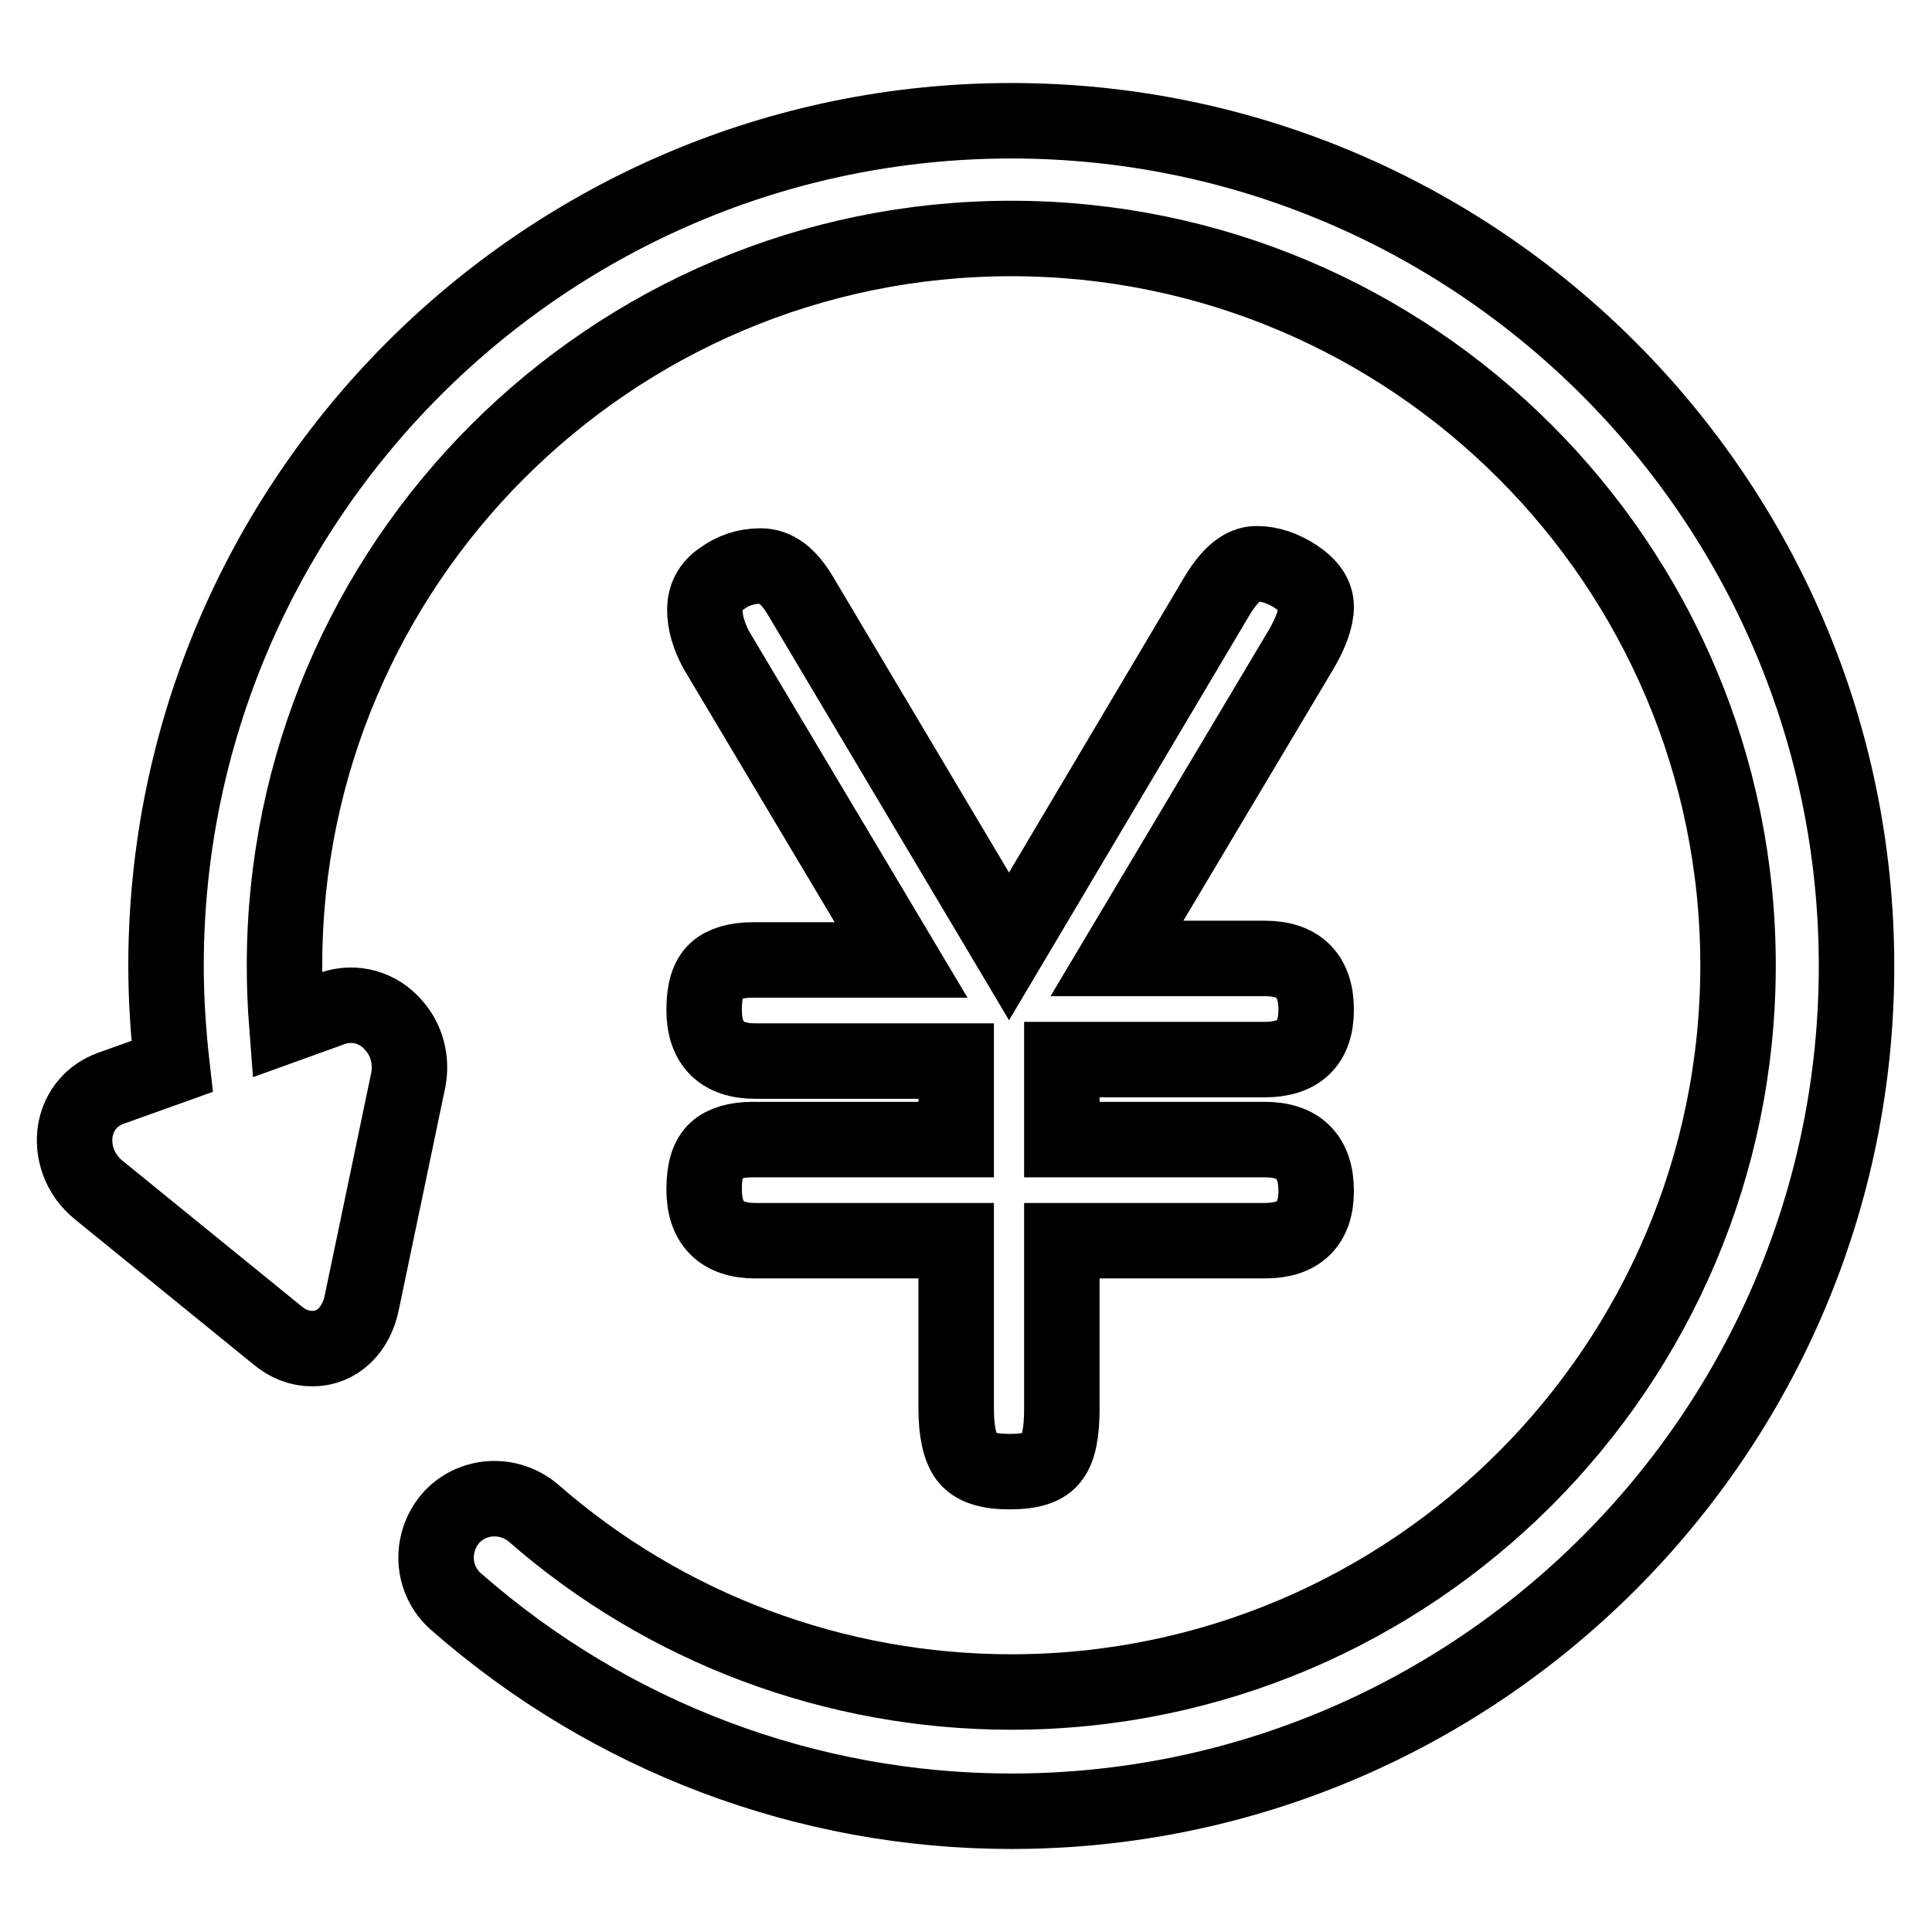 <?xml version="1.0" encoding="utf-8"?>
<!-- Svg Vector Icons : http://www.onlinewebfonts.com/icon -->
<!DOCTYPE svg PUBLIC "-//W3C//DTD SVG 1.1//EN" "http://www.w3.org/Graphics/SVG/1.1/DTD/svg11.dtd">
<svg version="1.1" xmlns="http://www.w3.org/2000/svg" xmlns:xlink="http://www.w3.org/1999/xlink" x="0px" y="0px" viewBox="0 0 256 256" enable-background="new 0 0 256 256" xml:space="preserve">
<g><g><path stroke-width="10" fill-opacity="0" stroke="#000000"  d="M134,16c-61.7,0-112,50.2-112,112c0,4.4,0.3,8.9,0.8,13.3l-8.1,2.9c-2.5,0.9-4.2,2.9-4.7,5.5c-0.5,2.9,0.6,6,3.1,8l23.5,19.1c1.5,1.3,3.1,1.9,4.8,1.9c3.3,0,5.9-2.5,6.6-6.4l6.1-29.2c0.5-2.6-0.2-5.3-1.9-7.2c-2-2.4-5.2-3.3-8.1-2.3l-6.1,2.2c-0.2-2.6-0.3-5.3-0.3-7.9c0-53.1,43.2-96.3,96.3-96.3c53.1,0,96.3,43.2,96.3,96.3c0,53.1-43.2,96.3-96.3,96.3c-23.3,0-45.8-8.4-63.3-23.7c-3.3-2.8-8.2-2.5-11,0.7c-2.8,3.3-2.5,8.2,0.7,11C80.9,230.2,107,240,134,240c61.7,0,112-50.2,112-112C246,66.3,195.8,16,134,16z"/><path stroke-width="10" fill-opacity="0" stroke="#000000"  d="M99.7,151c-2.1,0-3.8,0.5-4.8,1.4c-1.1,1-1.6,2.7-1.6,5.2c0,4.5,2.3,6.8,6.8,6.8h26.6v22.3c0,3,0.5,5.2,1.4,6.4c1,1.3,2.8,1.9,5.7,1.9s4.7-0.6,5.6-1.9c0.9-1.2,1.3-3.4,1.3-6.4v-22.3h26.9c4.5,0,6.8-2.2,6.8-6.6c0-4.5-2.3-6.8-6.8-6.8h-26.9v-10.6h26.9c4.5,0,6.8-2.2,6.8-6.6c0-4.5-2.3-6.8-6.8-6.8h-19.6l24.5-41.1c1.2-2.1,1.9-4,1.9-5.5s-0.9-2.8-2.7-4c-1.7-1.1-3.4-1.7-5.2-1.7c-1.8,0-3.5,1.4-5.2,4.2l-27.6,46.5L106.1,79c-1.6-2.7-3.3-4-5.3-4s-3.7,0.6-5.2,1.7c-1.5,1-2.2,2.4-2.2,4.1c0,1.7,0.5,3.4,1.5,5.3l24.5,41.1H99.7c-2.1,0-3.8,0.5-4.8,1.4c-1.1,1-1.6,2.7-1.6,5.2c0,4.5,2.3,6.8,6.8,6.8h26.6V151L99.7,151L99.7,151z"/></g></g>
</svg>